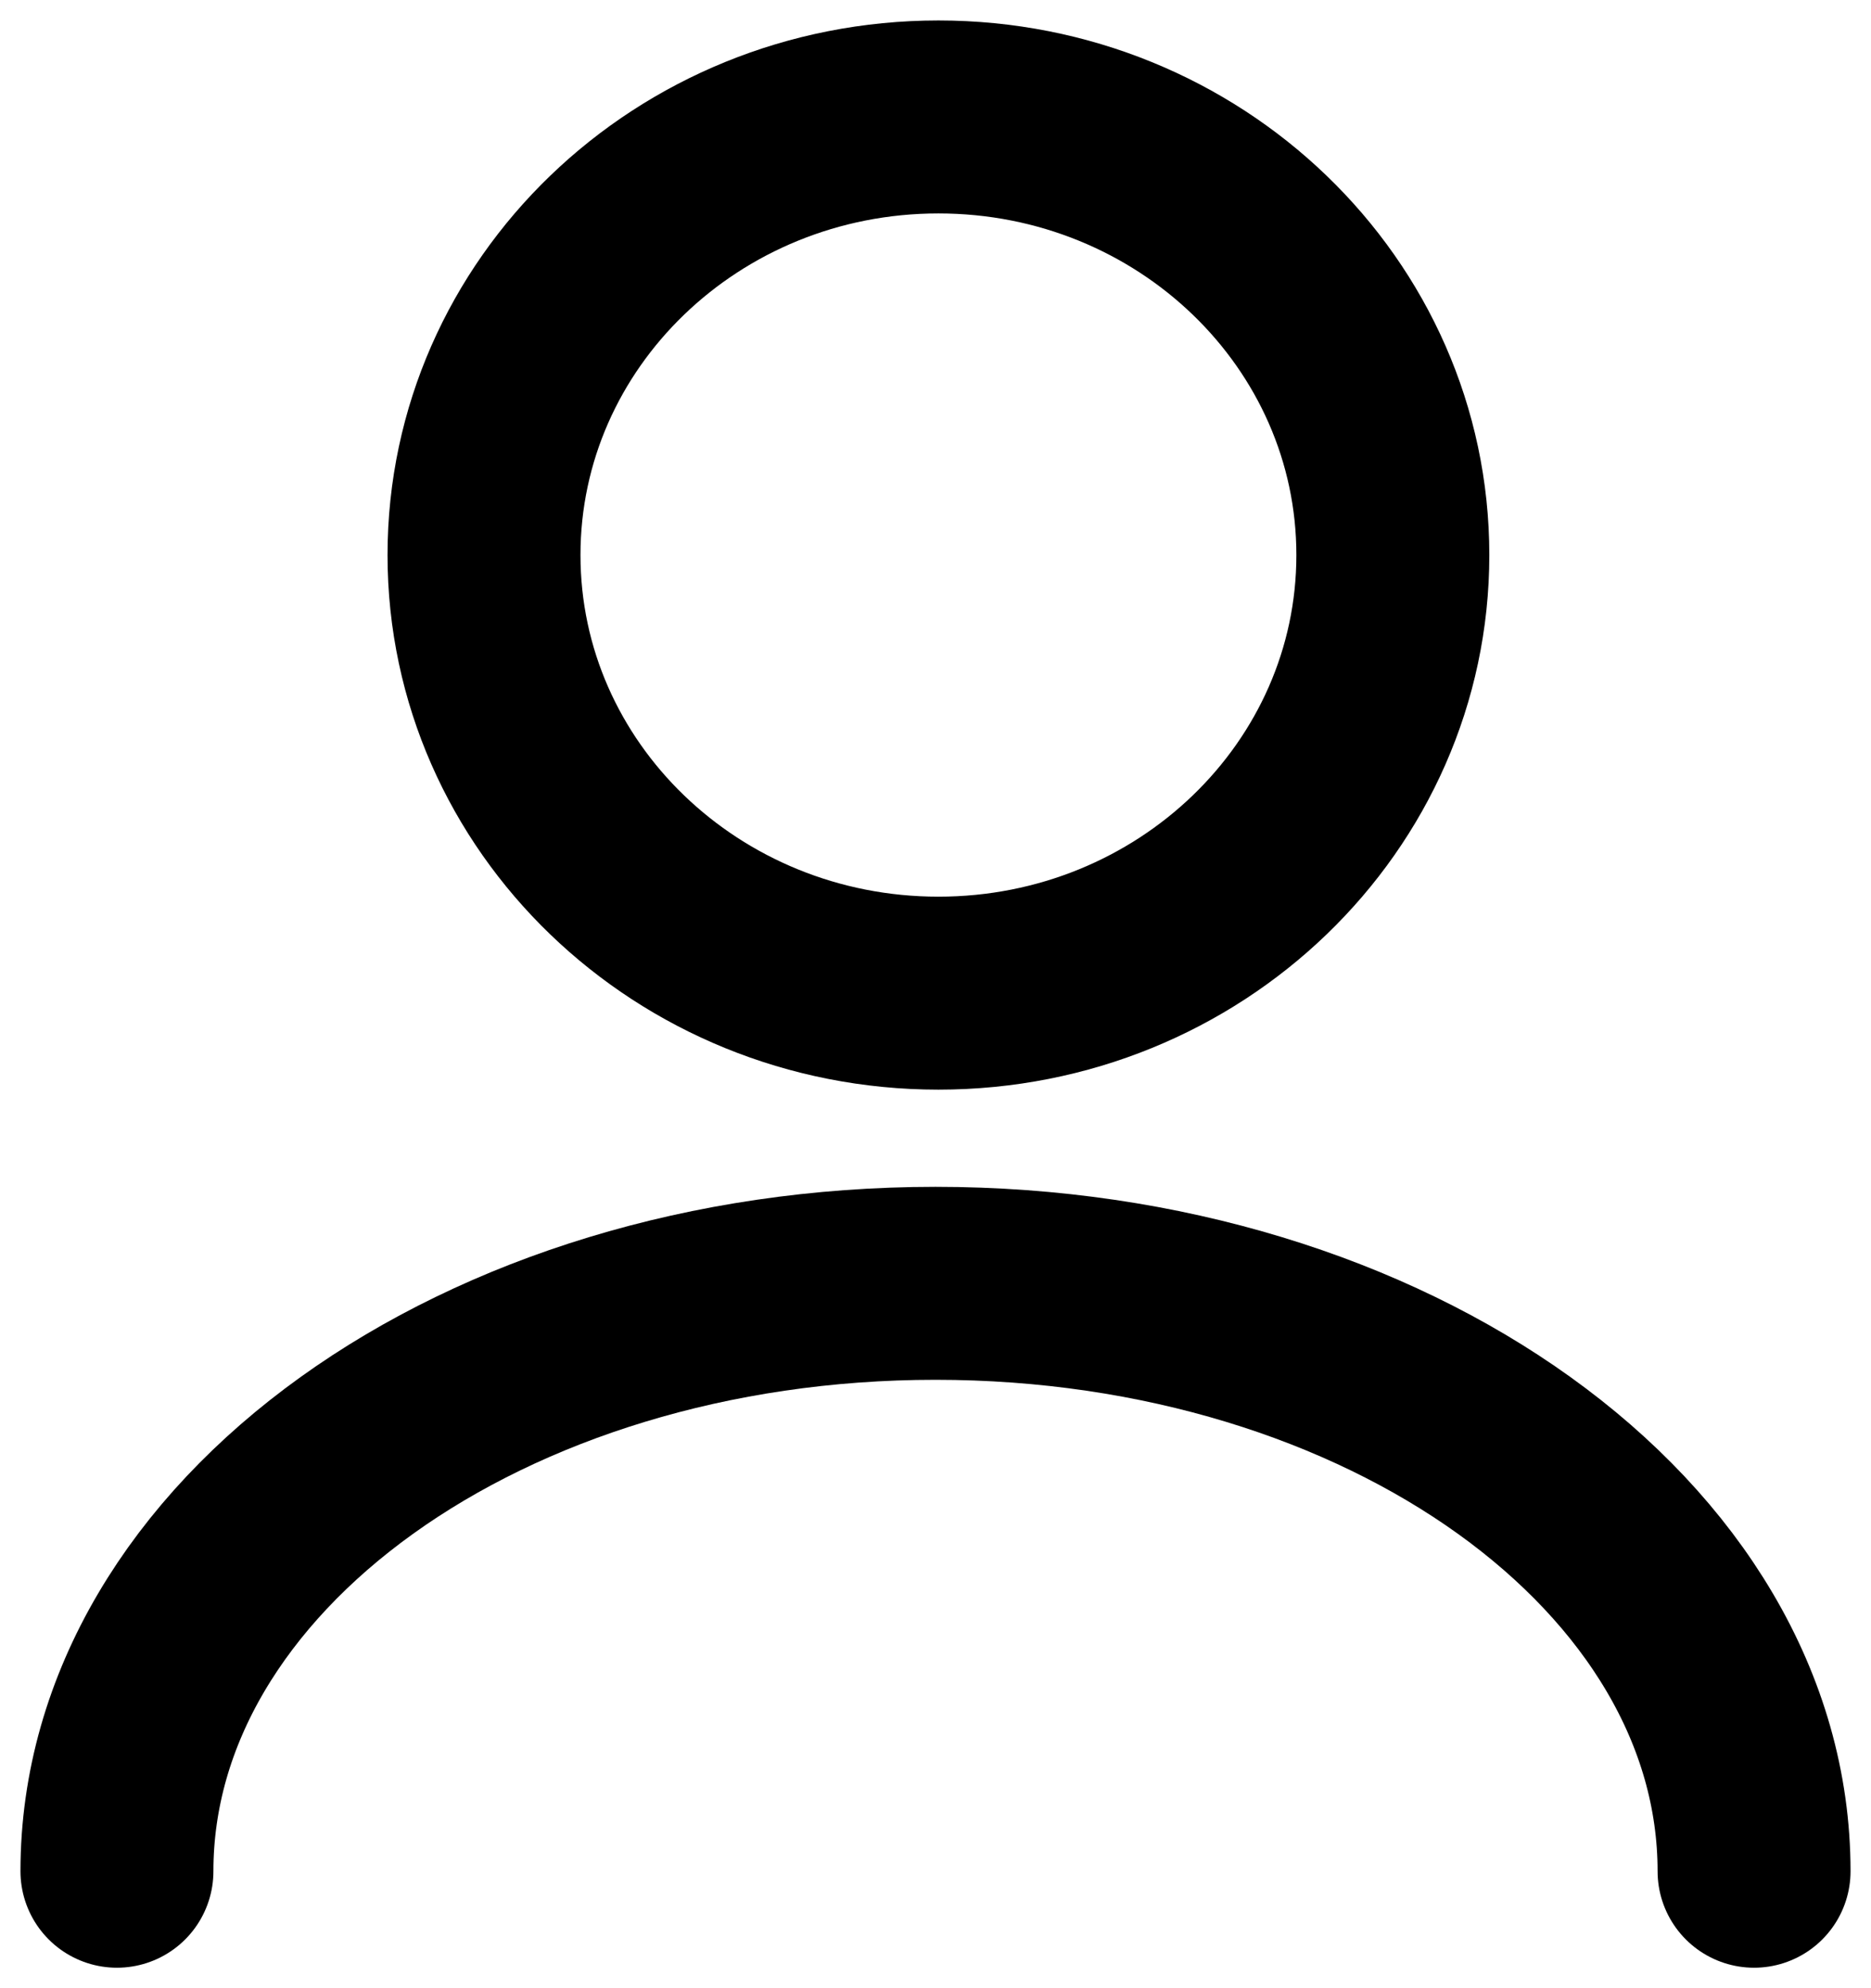<?xml version="1.0" encoding="UTF-8"?> <svg xmlns="http://www.w3.org/2000/svg" width="16" height="17" viewBox="0 0 16 17" fill="none"><path d="M15 16C15 13.224 11.866 10.973 8 10.973C4.134 10.973 1 13.224 1 16M11.911 4.746C11.911 6.815 10.171 8.492 8.025 8.492C5.879 8.492 4.139 6.815 4.139 4.746C4.139 2.677 5.879 1 8.025 1C10.171 1 11.911 2.677 11.911 4.746Z" stroke="black" stroke-width="1.65" stroke-linecap="round"></path></svg> 
